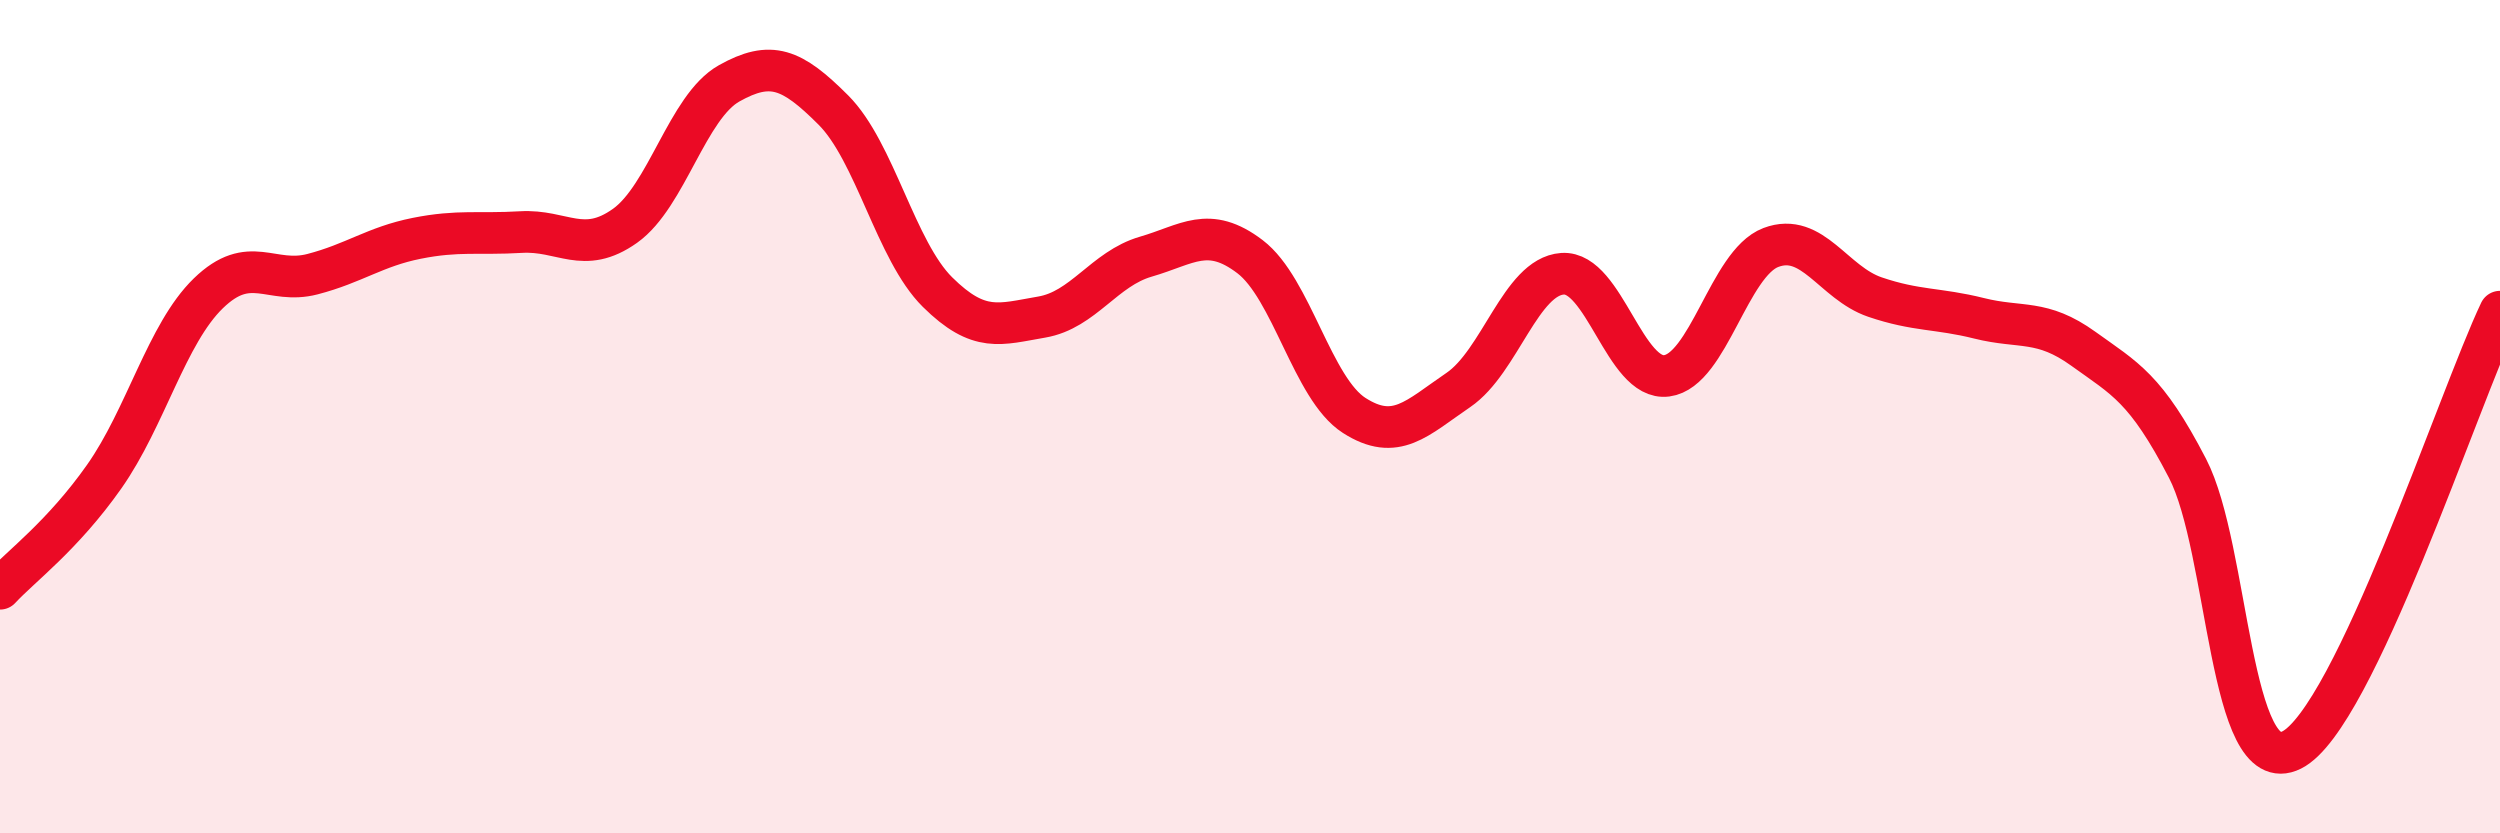 
    <svg width="60" height="20" viewBox="0 0 60 20" xmlns="http://www.w3.org/2000/svg">
      <path
        d="M 0,14.13 C 0.5,13.59 1.5,12.86 2.5,11.44 C 3.5,10.02 4,8.01 5,7.04 C 6,6.07 6.5,6.84 7.5,6.58 C 8.5,6.32 9,5.92 10,5.72 C 11,5.52 11.5,5.63 12.5,5.57 C 13.5,5.51 14,6.13 15,5.42 C 16,4.71 16.5,2.56 17.5,2 C 18.5,1.44 19,1.64 20,2.64 C 21,3.64 21.5,6.02 22.5,7.01 C 23.5,8 24,7.78 25,7.61 C 26,7.44 26.5,6.45 27.5,6.16 C 28.5,5.87 29,5.4 30,6.16 C 31,6.92 31.5,9.33 32.5,9.97 C 33.5,10.61 34,10.04 35,9.36 C 36,8.68 36.5,6.64 37.5,6.57 C 38.5,6.5 39,9.15 40,9.02 C 41,8.89 41.5,6.32 42.5,5.94 C 43.5,5.56 44,6.79 45,7.13 C 46,7.47 46.5,7.39 47.5,7.64 C 48.5,7.89 49,7.65 50,8.37 C 51,9.09 51.5,9.31 52.5,11.24 C 53.5,13.17 53.5,18.75 55,18 C 56.5,17.25 59,9.58 60,7.48L60 20L0 20Z"
        fill="#EB0A25"
        opacity="0.1"
        stroke-linecap="round"
        stroke-linejoin="round"
      />
      <path
        d="M 0,14.13 C 0.5,13.59 1.5,12.86 2.5,11.44 C 3.5,10.02 4,8.01 5,7.04 C 6,6.07 6.5,6.84 7.5,6.58 C 8.5,6.32 9,5.92 10,5.72 C 11,5.52 11.5,5.63 12.5,5.57 C 13.5,5.51 14,6.13 15,5.42 C 16,4.71 16.5,2.56 17.5,2 C 18.5,1.44 19,1.64 20,2.64 C 21,3.64 21.5,6.02 22.5,7.01 C 23.5,8 24,7.78 25,7.61 C 26,7.44 26.5,6.45 27.5,6.16 C 28.5,5.87 29,5.4 30,6.16 C 31,6.92 31.5,9.33 32.5,9.97 C 33.5,10.61 34,10.04 35,9.36 C 36,8.68 36.5,6.64 37.5,6.57 C 38.5,6.5 39,9.15 40,9.02 C 41,8.89 41.5,6.32 42.5,5.94 C 43.5,5.56 44,6.79 45,7.13 C 46,7.47 46.5,7.39 47.5,7.64 C 48.5,7.89 49,7.65 50,8.37 C 51,9.09 51.5,9.31 52.5,11.24 C 53.5,13.17 53.5,18.75 55,18 C 56.5,17.25 59,9.58 60,7.48"
        stroke="#EB0A25"
        stroke-width="1"
        fill="none"
        stroke-linecap="round"
        stroke-linejoin="round"
      />
    </svg>
  